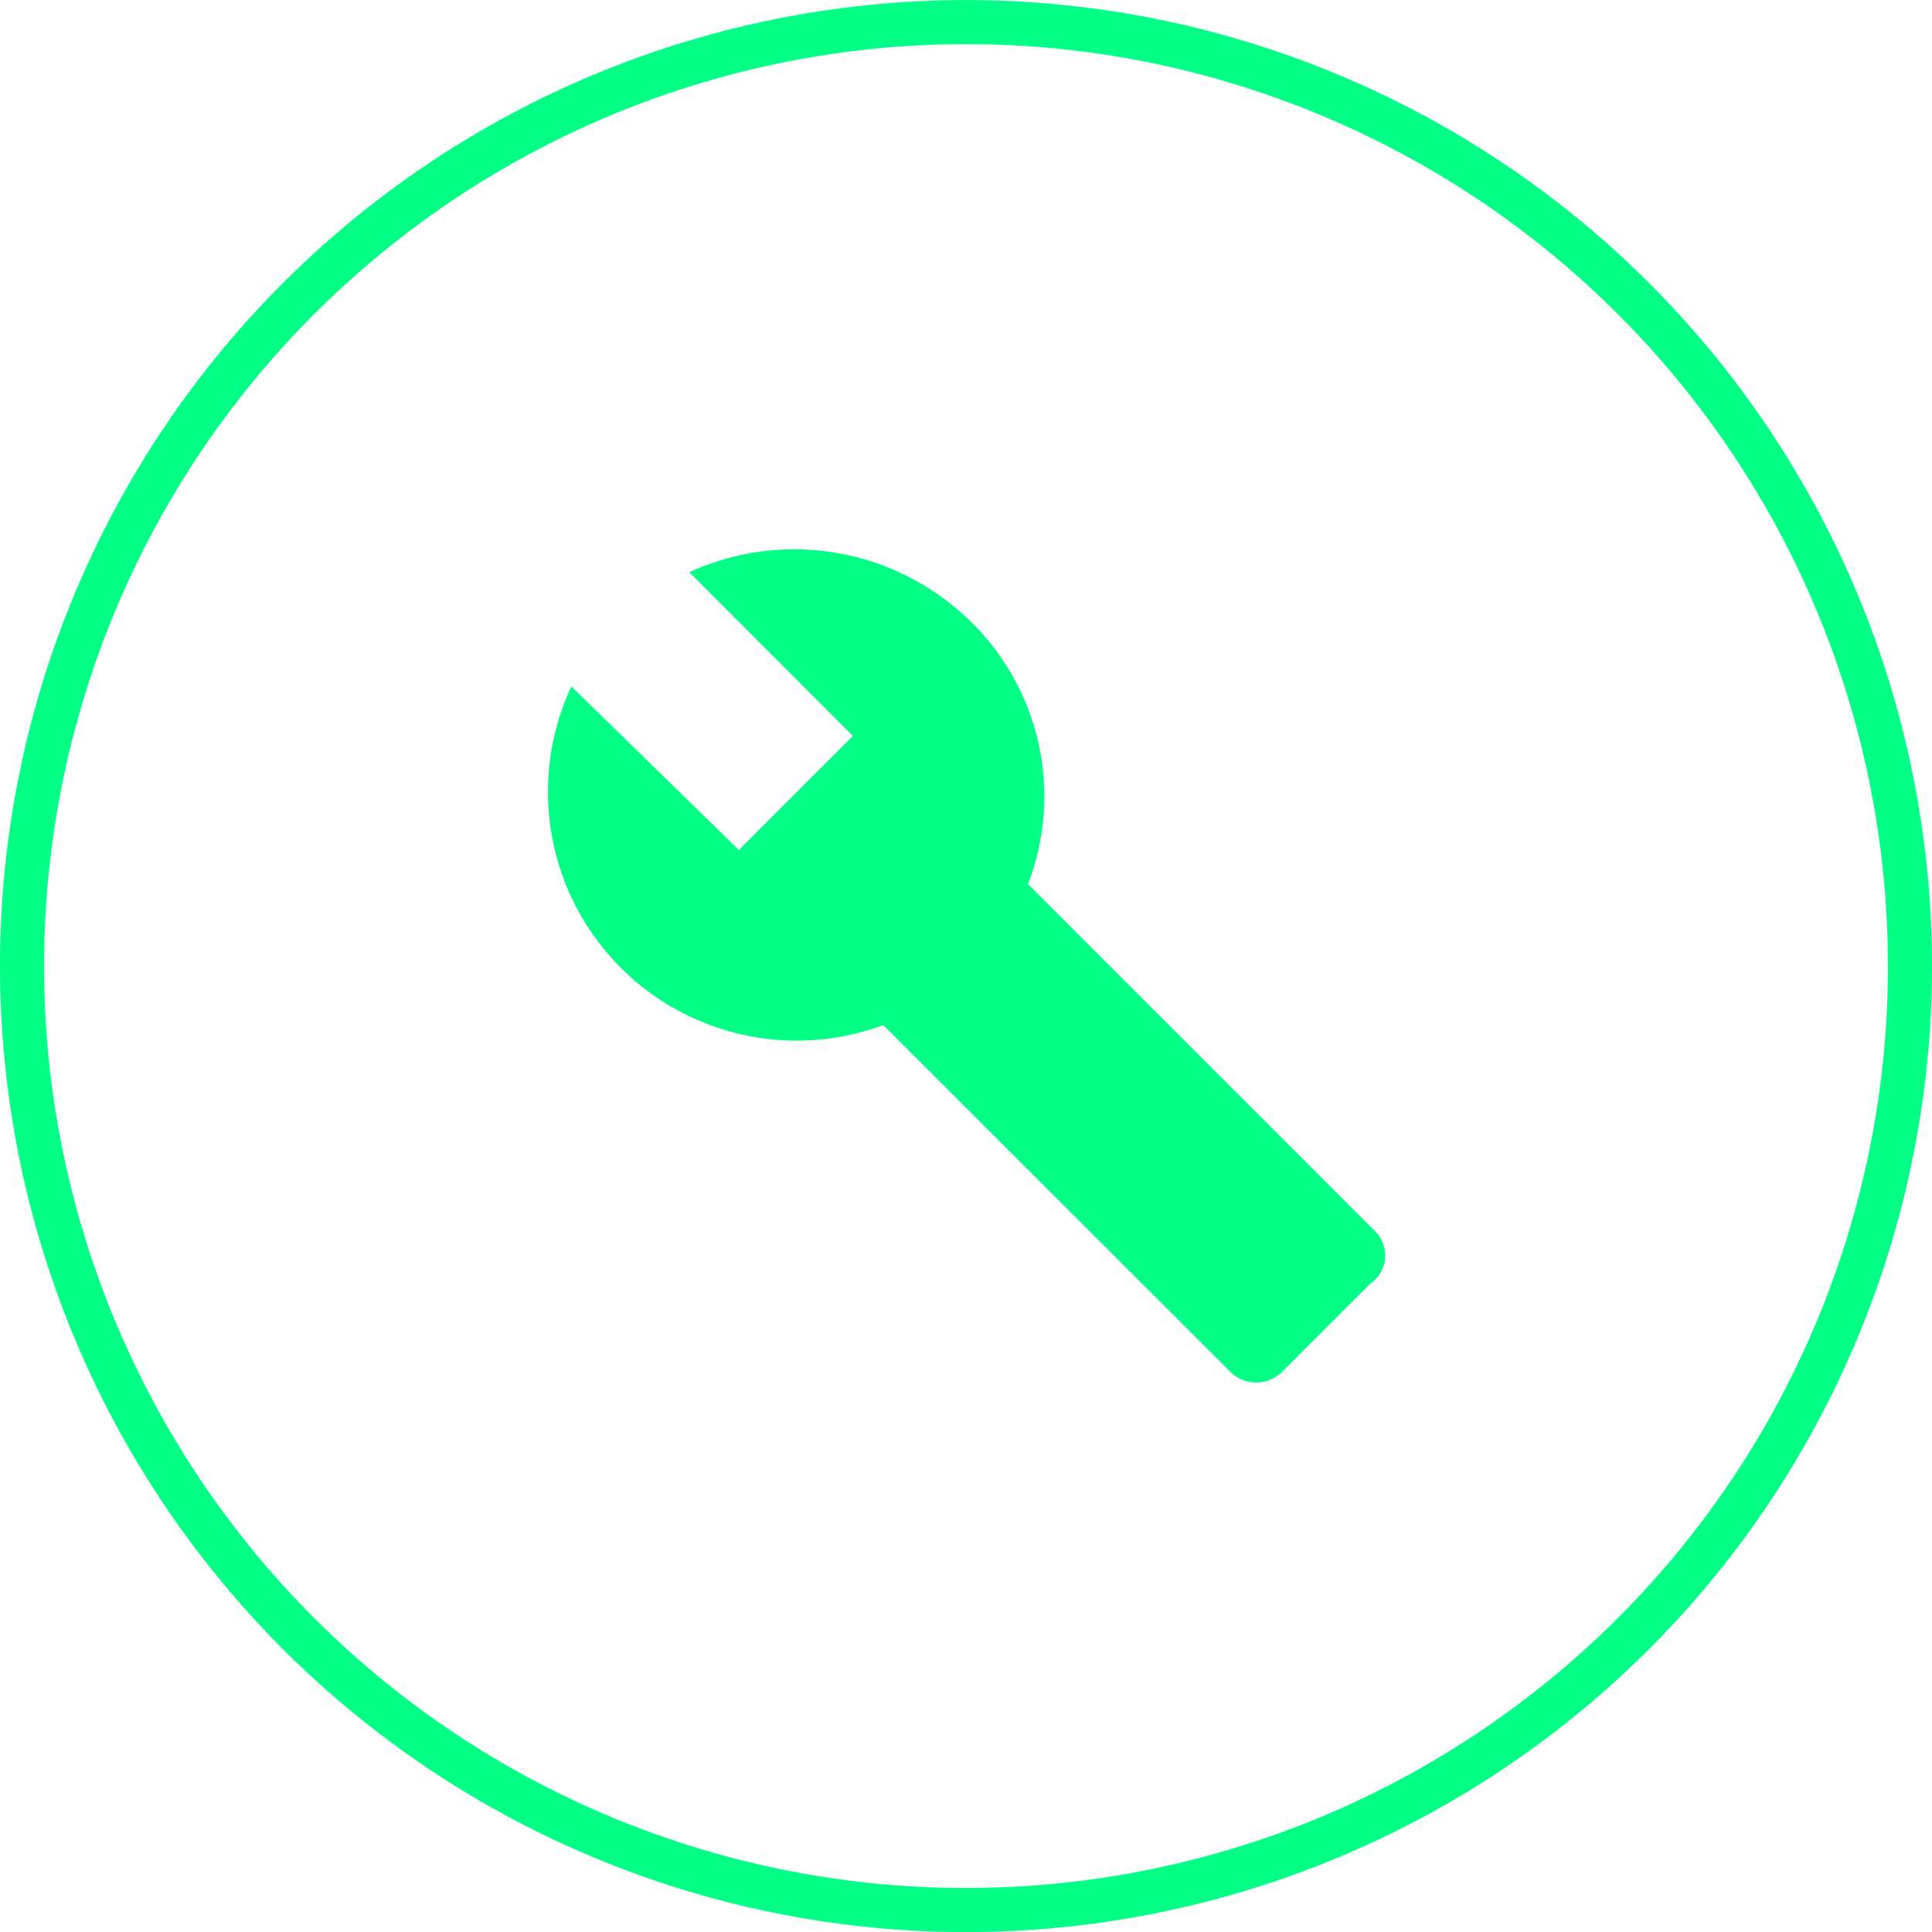 <svg xmlns="http://www.w3.org/2000/svg" viewBox="0 0 99.1 99.1"><defs><style>.cls-1{fill:none;stroke:#00ff85;stroke-width:2.26px;}.cls-2{fill:#00ff85;}</style></defs><g id="Capa_2" data-name="Capa 2"><g id="Capa_1-2" data-name="Capa 1"><circle class="cls-1" cx="49.55" cy="49.55" r="48.42" transform="translate(-15.19 76.37) rotate(-67.5)"/><path class="cls-2" d="M70.49,63.11,52.73,45.35A12.53,12.53,0,0,0,49.8,31.89a12.92,12.92,0,0,0-14.44-2.54l8.39,8.4L37.9,43.6l-8.59-8.39a12.76,12.76,0,0,0,16,17.37L63.07,70.33a1.89,1.89,0,0,0,2.73,0l4.49-4.49a1.75,1.75,0,0,0,.2-2.73"/></g></g></svg>